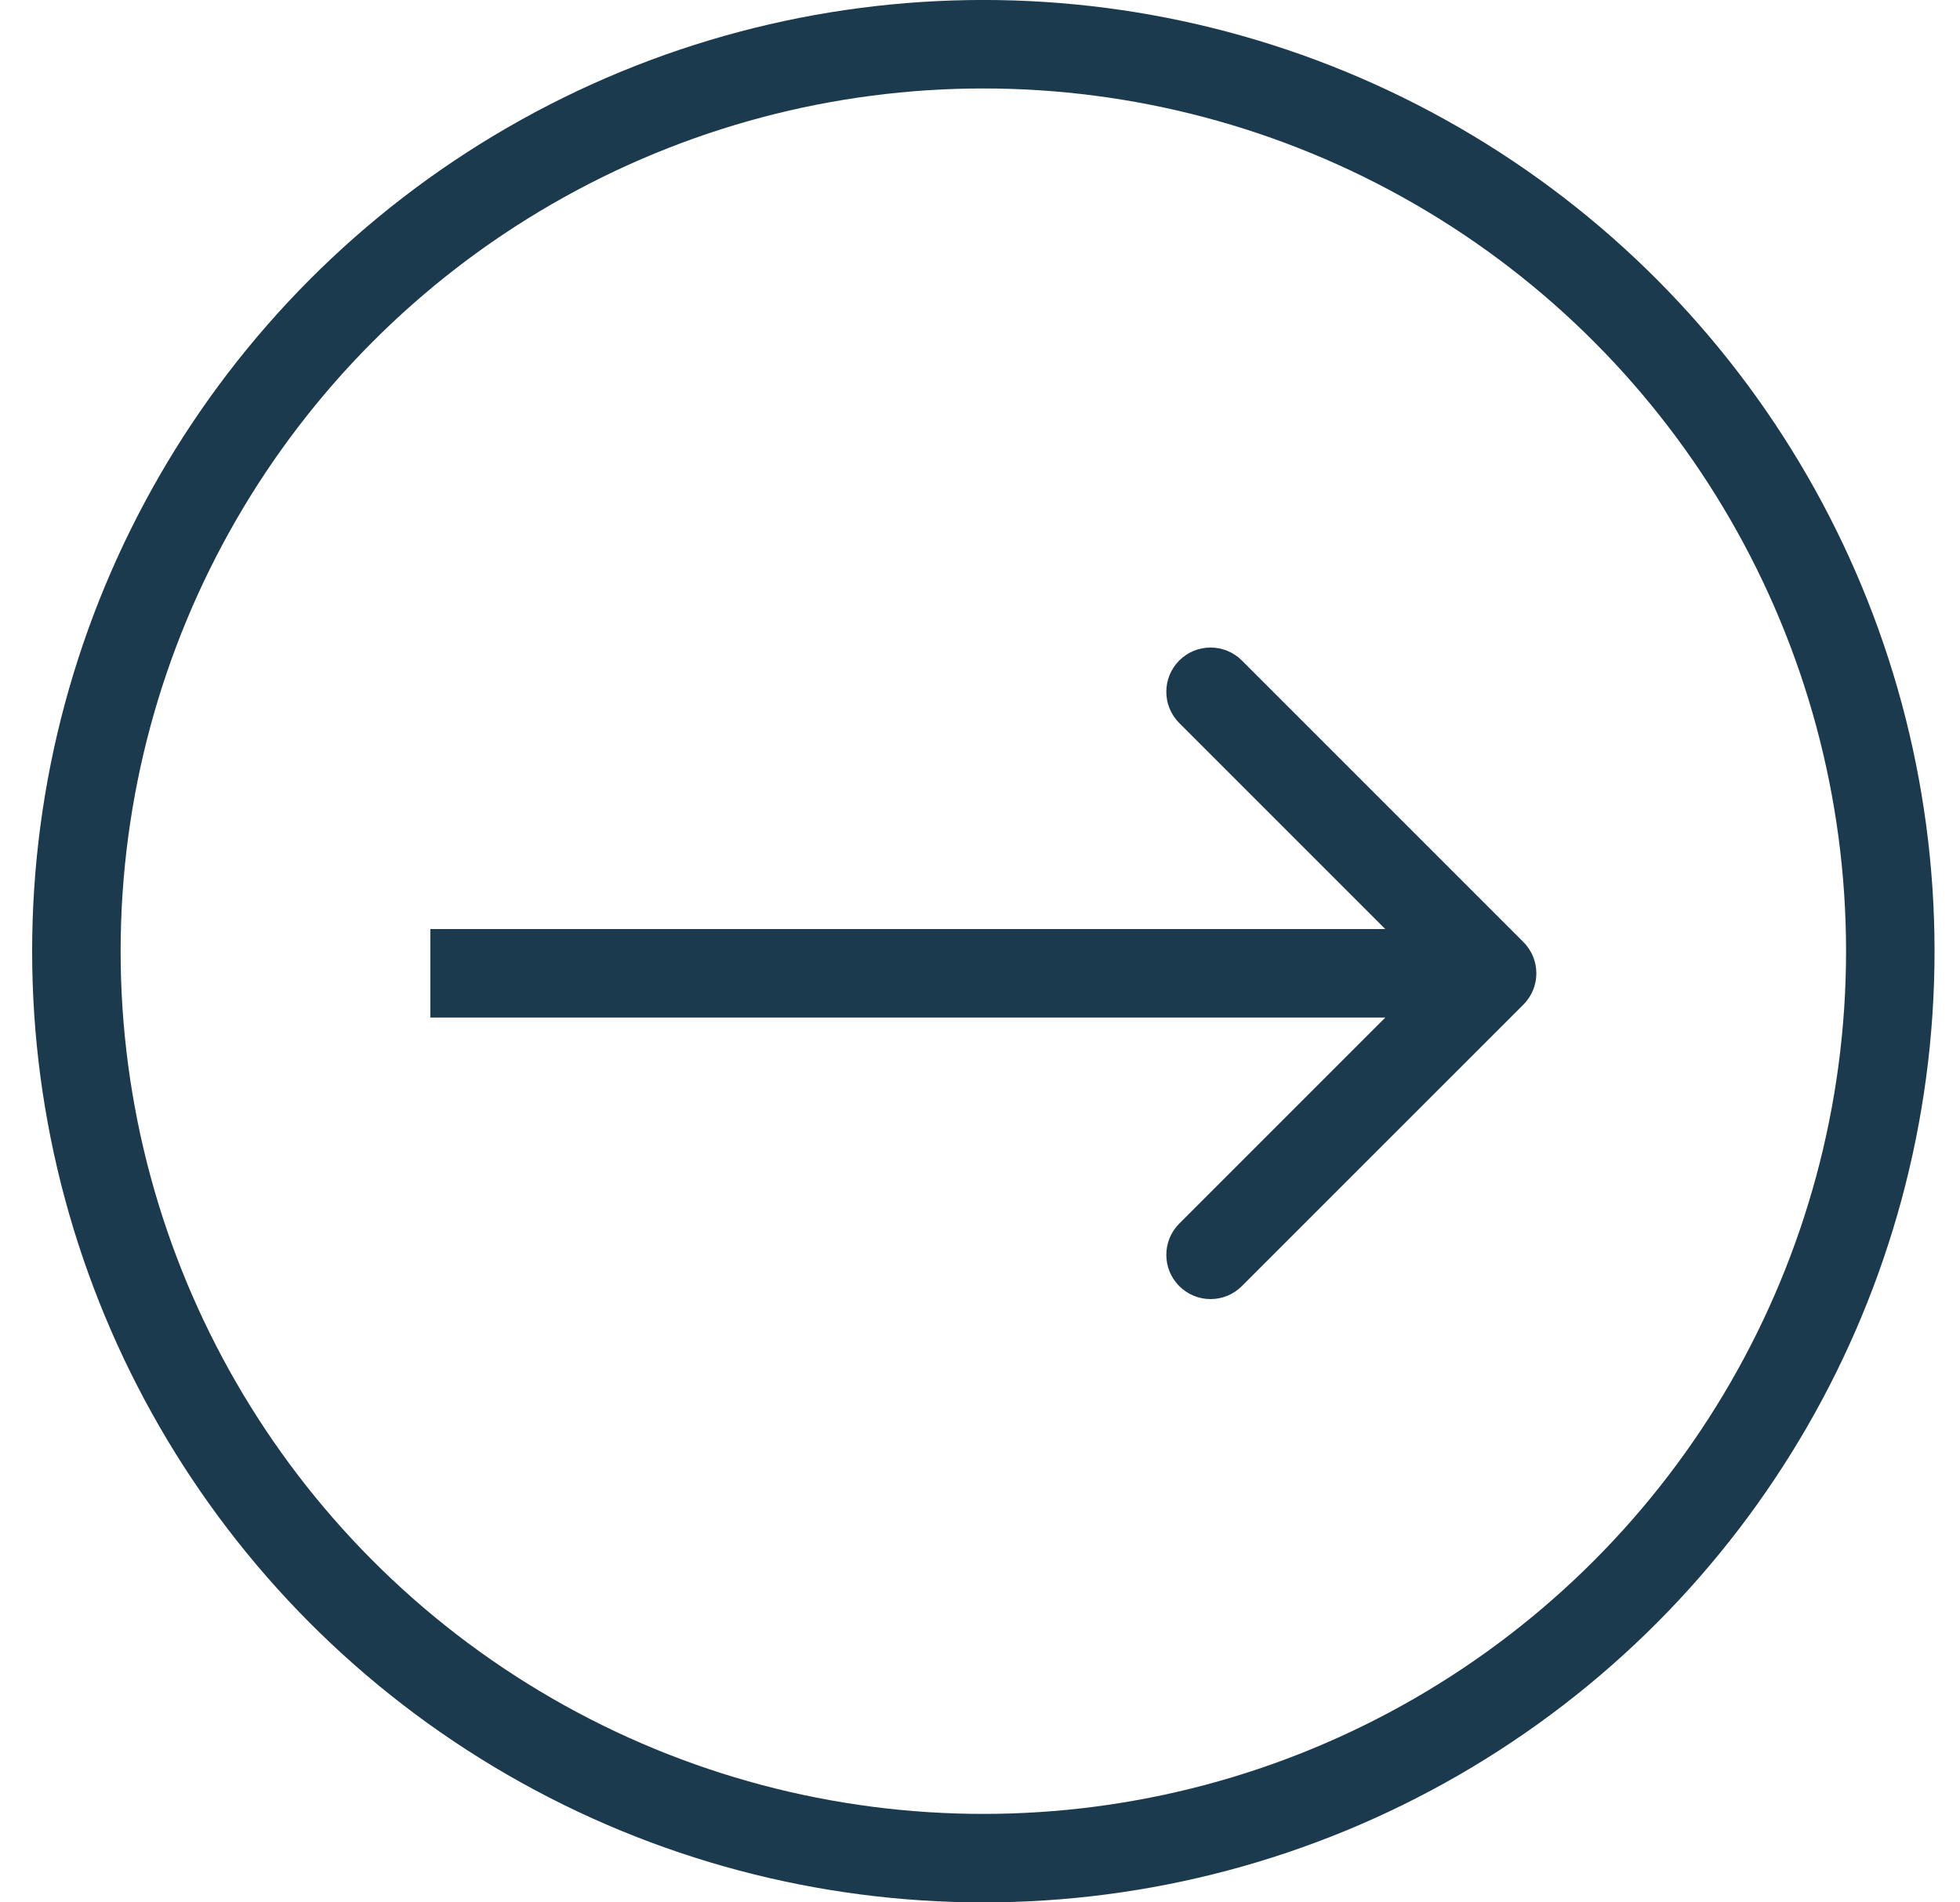 <svg xmlns="http://www.w3.org/2000/svg" width="34" height="33" viewBox="0 0 34 33" fill="none"><circle cx="17.058" cy="16.5" r="15.733" stroke="#1C3A4D" stroke-width="1.535"></circle><path d="M26.426 17.427C26.726 17.127 26.726 16.641 26.426 16.341L21.542 11.457C21.243 11.158 20.757 11.158 20.457 11.457C20.157 11.757 20.157 12.243 20.457 12.543L24.798 16.884L20.457 21.225C20.157 21.525 20.157 22.011 20.457 22.31C20.757 22.61 21.243 22.61 21.542 22.31L26.426 17.427ZM7.465 17.651H25.884V16.116H7.465V17.651Z" fill="#1C3A4D"></path></svg>